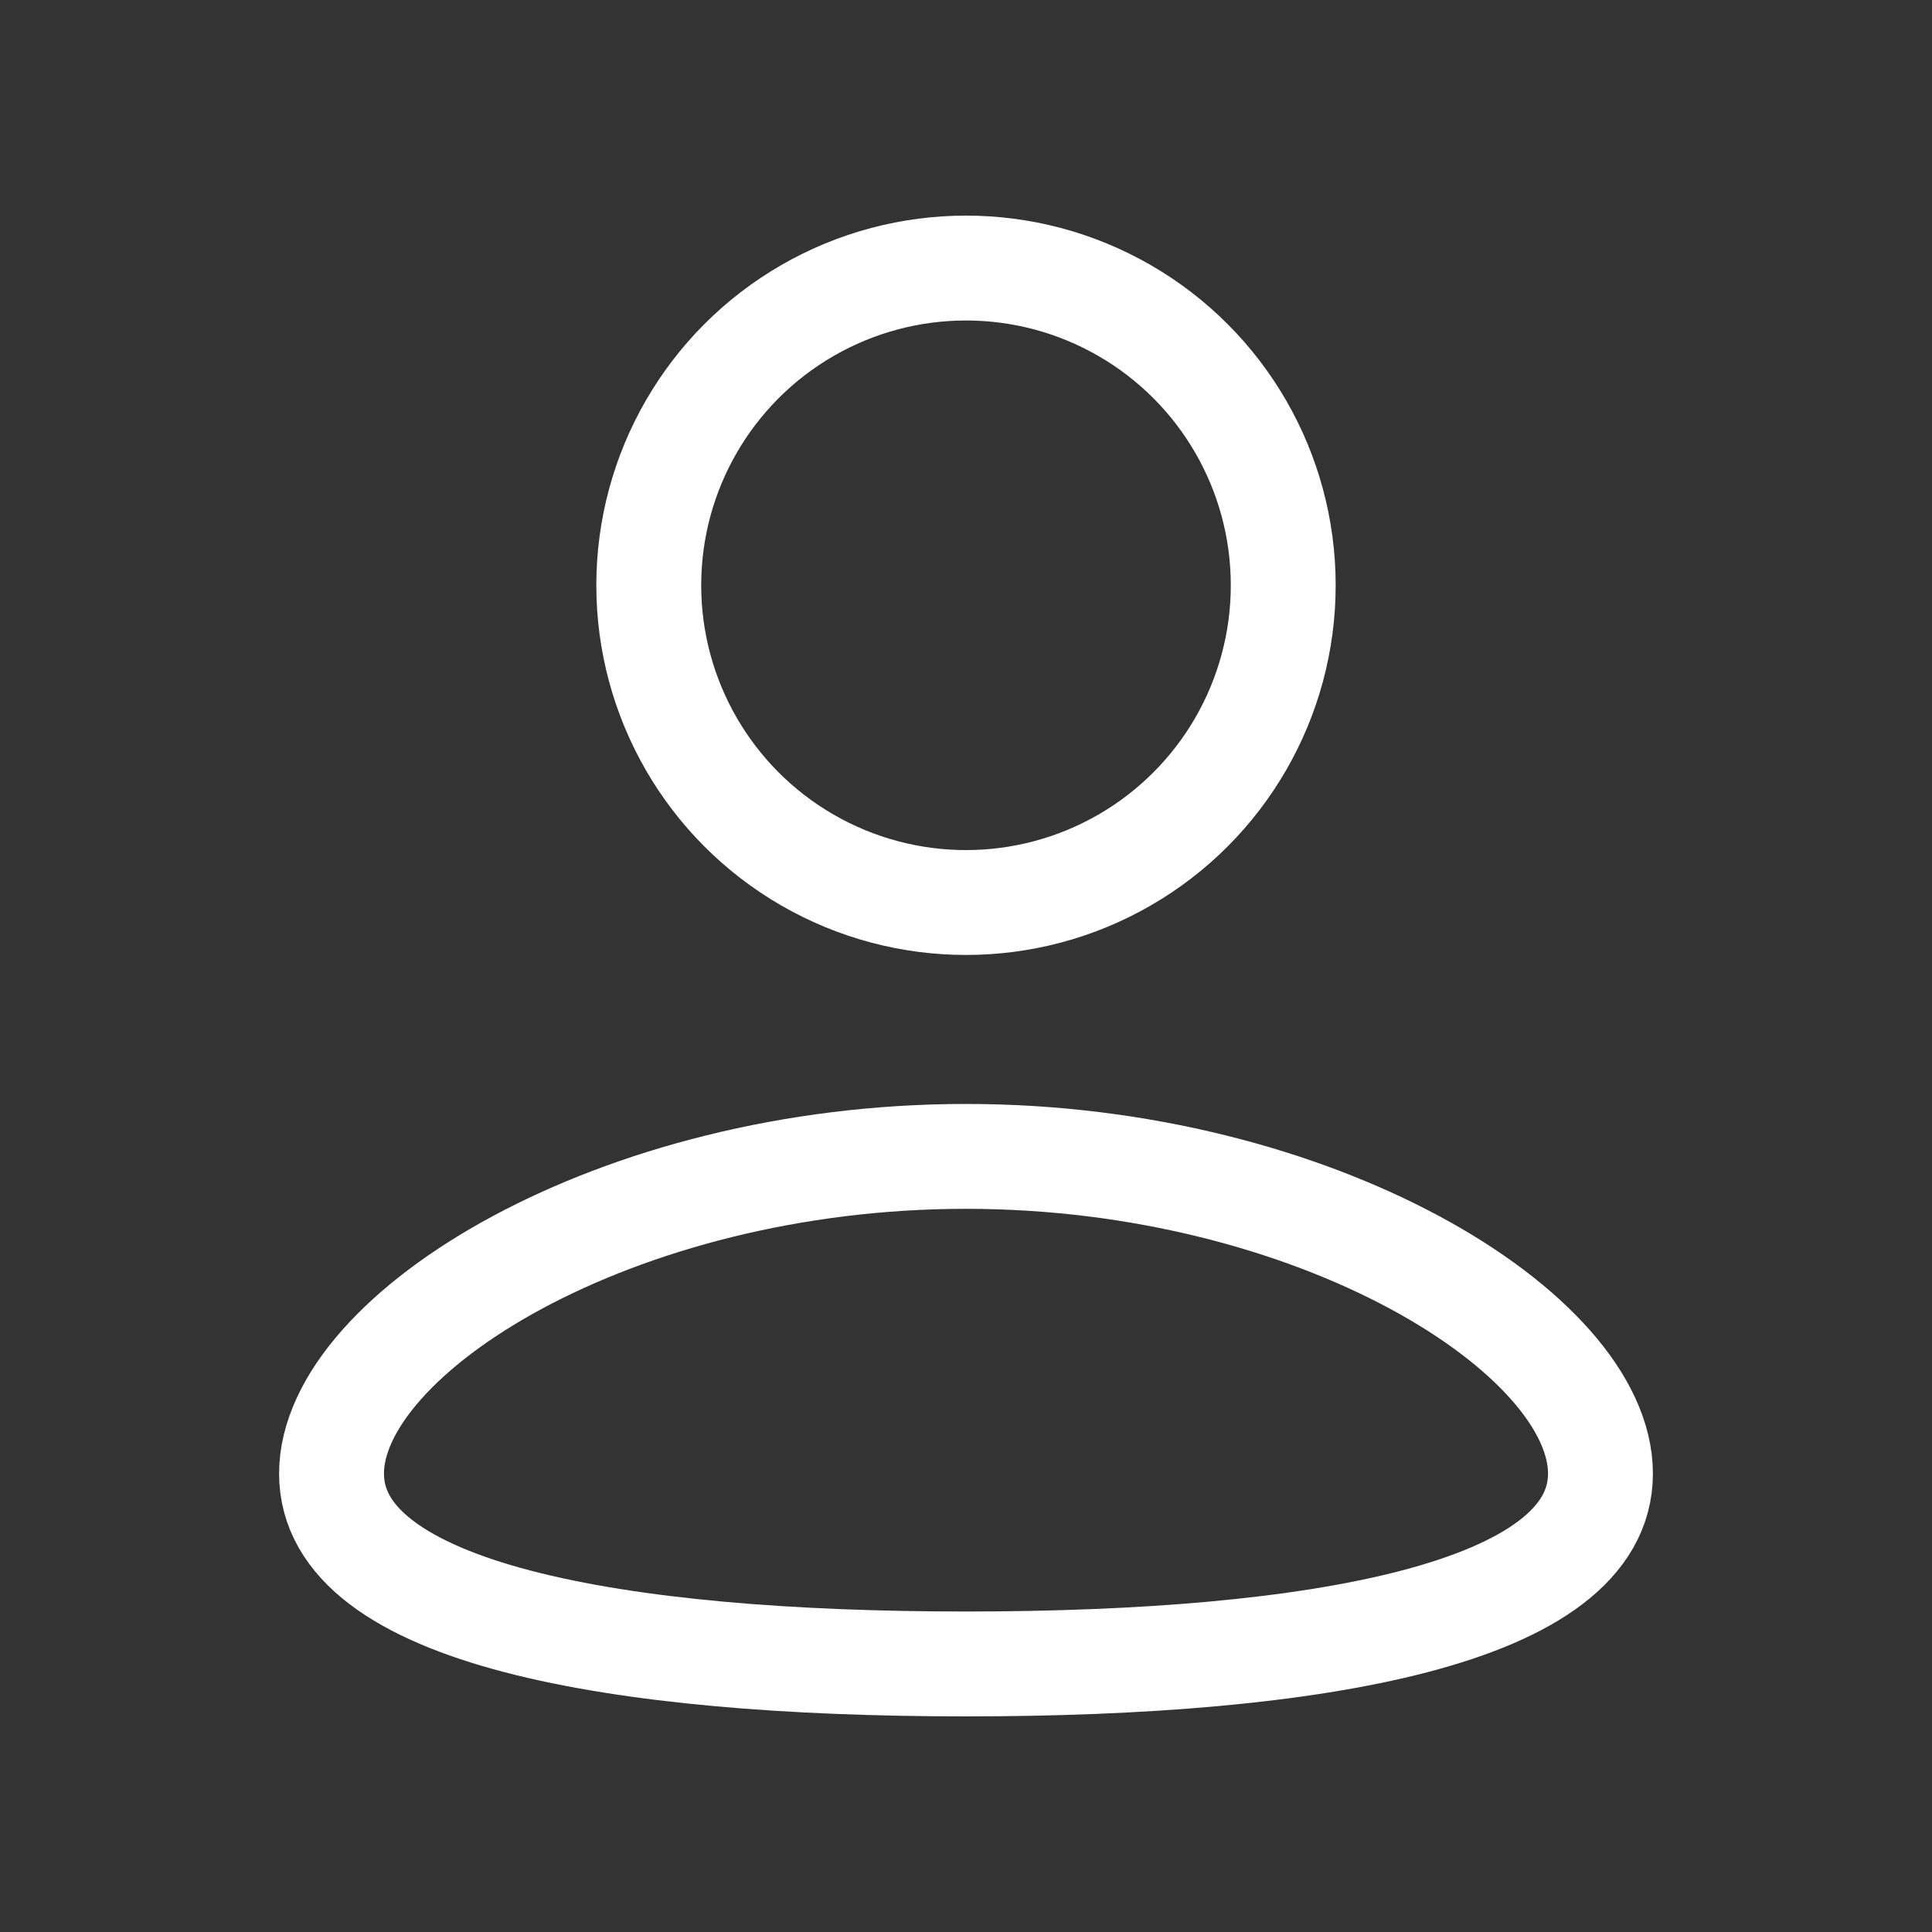 <?xml version="1.0" encoding="UTF-8"?>
<svg id="Vrstva_1" xmlns="http://www.w3.org/2000/svg" version="1.1" viewBox="0 0 35 35">
  <rect x="0" y="0" width="35" height="35" fill="#333333" stroke="none"/>
  <!-- Generator: Adobe Illustrator 29.2.1, SVG Export Plug-In . SVG Version: 2.1.0 Build 116)  -->
  <circle cx="17.5" cy="10.603" r="5.747" fill="none" stroke="#FFF" stroke-linecap="round" stroke-linejoin="round" stroke-width="1.9"/>
  <path d="M28.994,26.696c0,2.539-5.146,3.448-11.494,3.448s-11.494-.909-11.494-3.448,5.146-5.747,11.494-5.747,11.494,3.208,11.494,5.747Z" fill="none" stroke="#FFF" stroke-linecap="round" stroke-linejoin="round" stroke-width="1.9"/>
</svg>